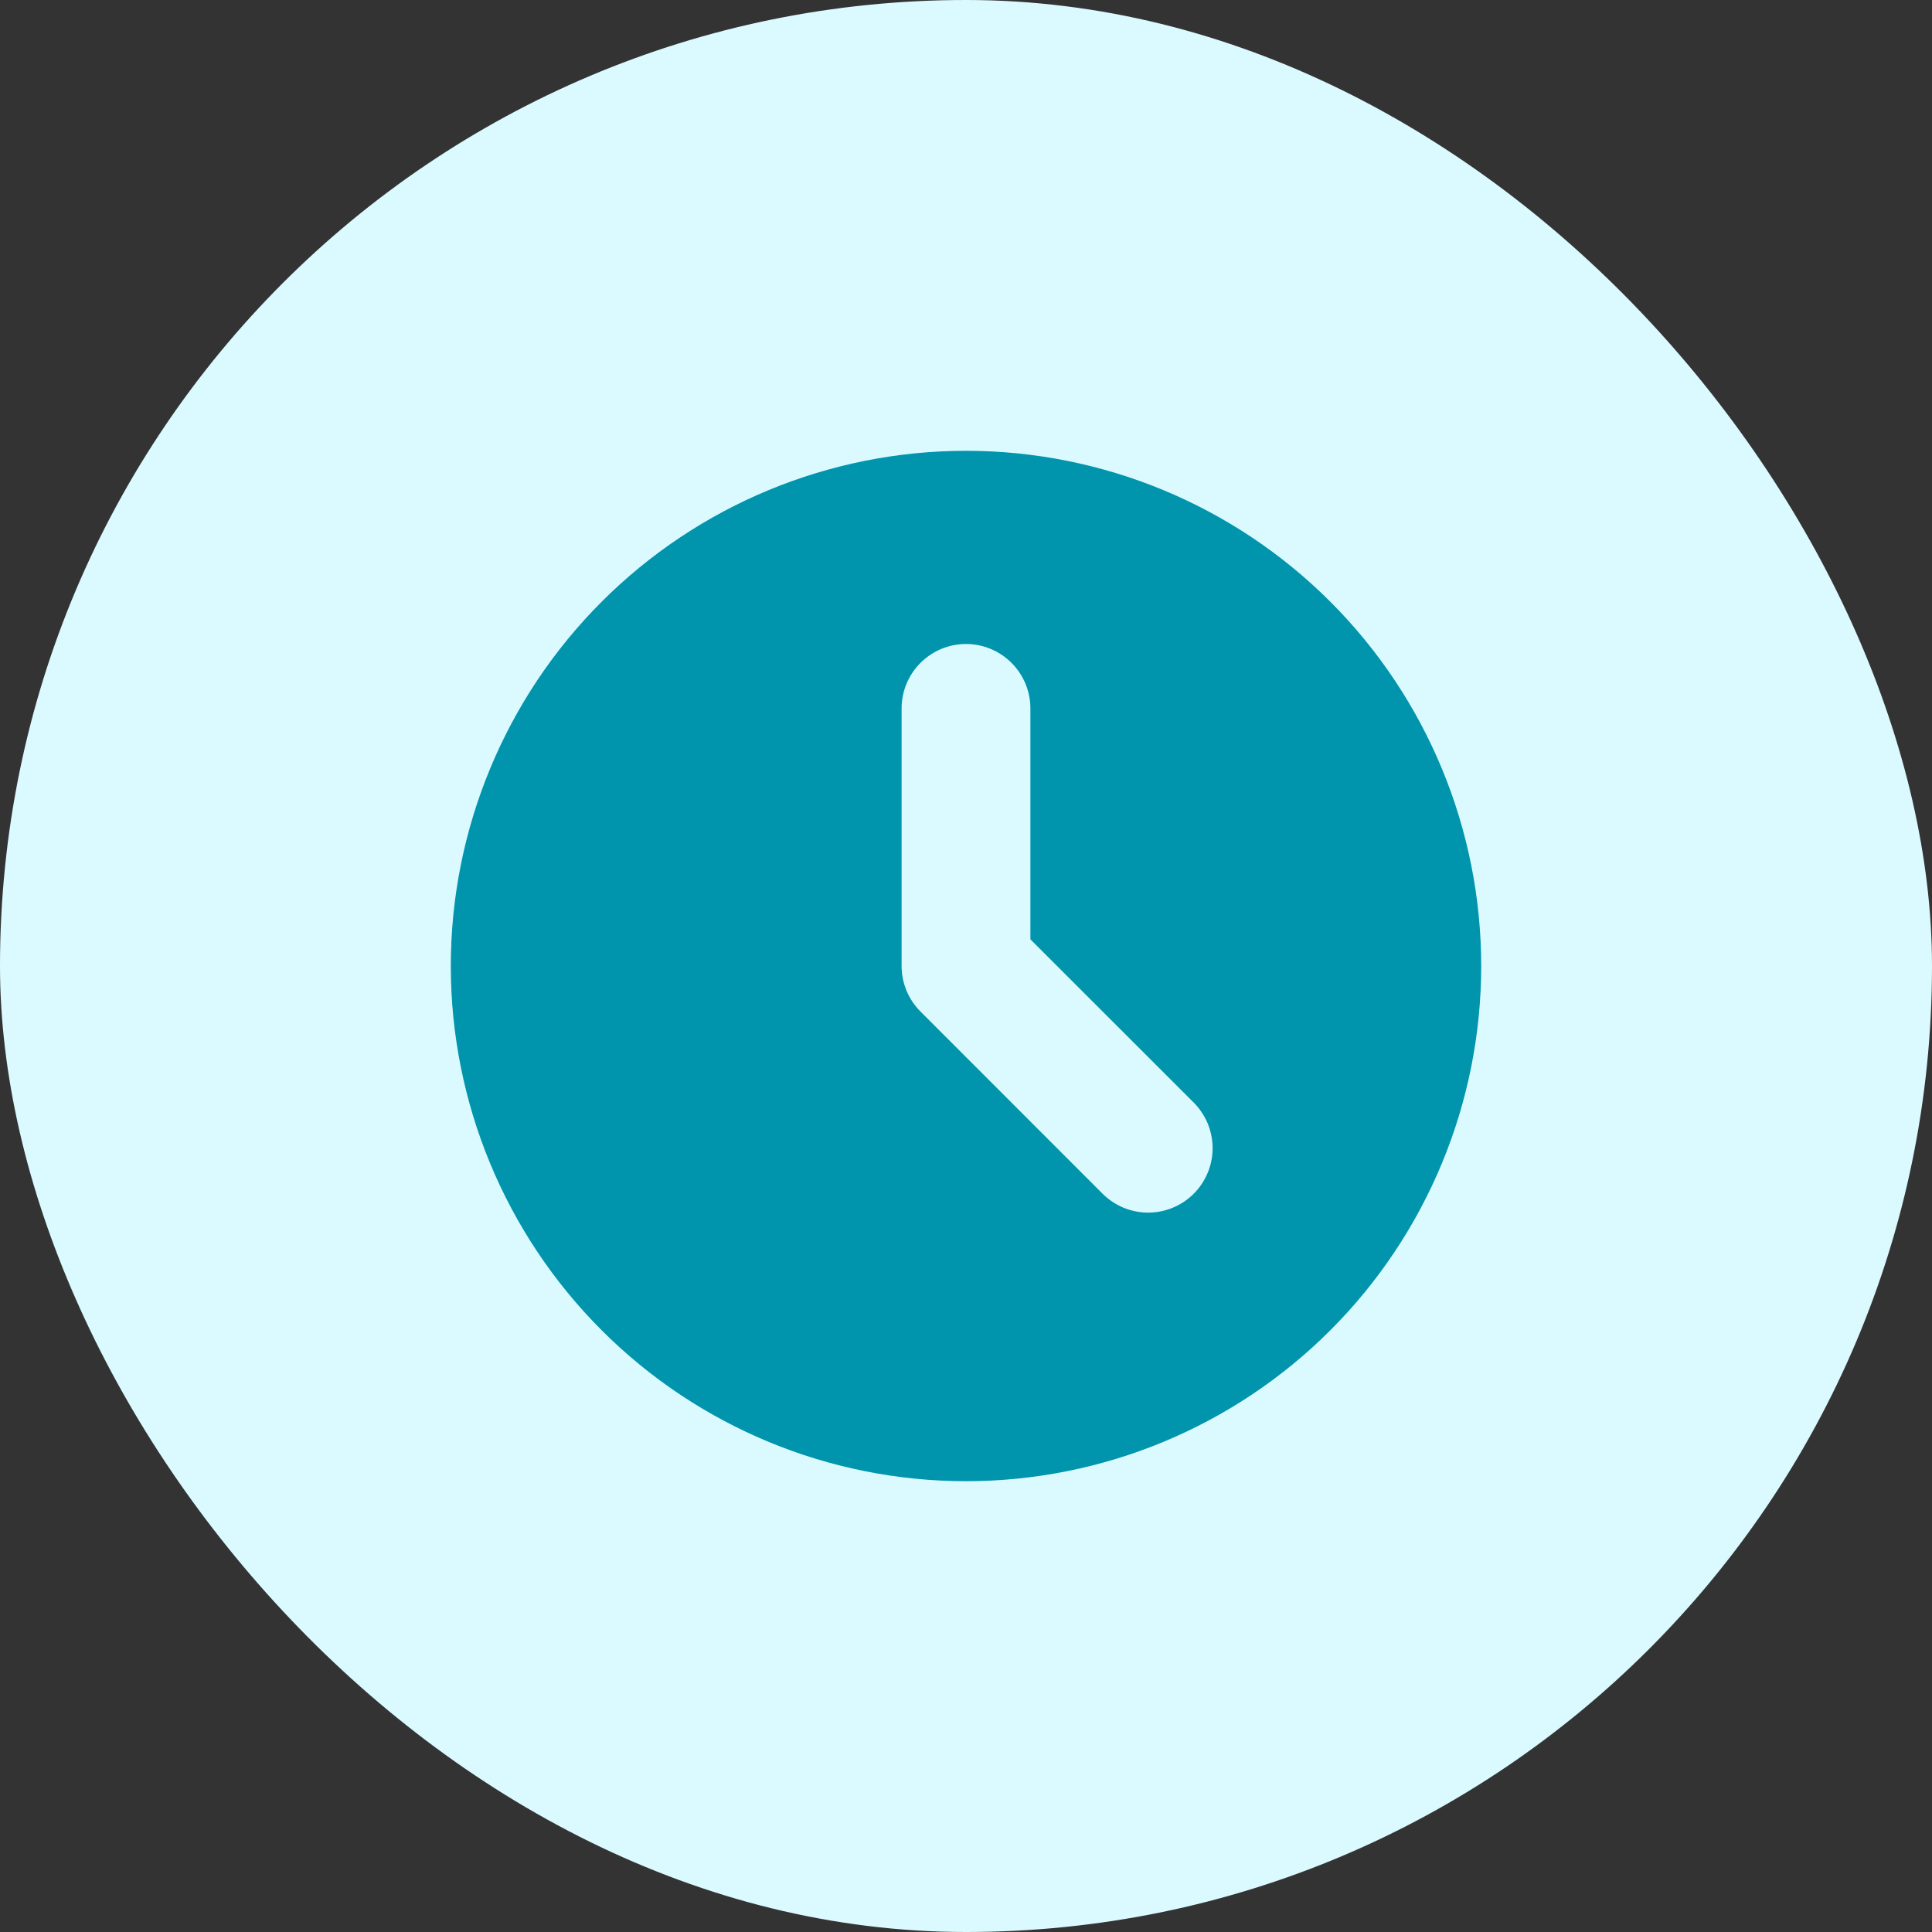 <svg xmlns="http://www.w3.org/2000/svg" width="48" height="48" viewBox="0 0 48 48" fill="none"><rect x="0" y="0" width="48" height="48" fill="#333333" stroke="none"/><rect width="48" height="48" rx="24" fill="#DBFAFF"></rect><path fill-rule="evenodd" clip-rule="evenodd" d="M24 36.8C27.395 36.8 30.651 35.451 33.051 33.051C35.451 30.651 36.8 27.395 36.8 24C36.8 20.605 35.451 17.349 33.051 14.949C30.651 12.549 27.395 11.2 24 11.2C20.605 11.2 17.349 12.549 14.949 14.949C12.549 17.349 11.2 20.605 11.2 24C11.2 27.395 12.549 30.651 14.949 33.051C17.349 35.451 20.605 36.8 24 36.8ZM25.6 17.6C25.6 17.176 25.431 16.769 25.131 16.469C24.831 16.169 24.424 16 24 16C23.576 16 23.169 16.169 22.869 16.469C22.569 16.769 22.4 17.176 22.4 17.6V24C22.4 24.424 22.569 24.831 22.869 25.131L27.394 29.658C27.542 29.806 27.719 29.924 27.913 30.005C28.107 30.085 28.315 30.127 28.526 30.127C28.736 30.127 28.944 30.085 29.138 30.005C29.332 29.924 29.509 29.806 29.658 29.658C29.806 29.509 29.924 29.332 30.005 29.138C30.085 28.944 30.127 28.736 30.127 28.526C30.127 28.315 30.085 28.107 30.005 27.913C29.924 27.719 29.806 27.542 29.658 27.394L25.6 23.338V17.6Z" fill="#0095AD"></path></svg>